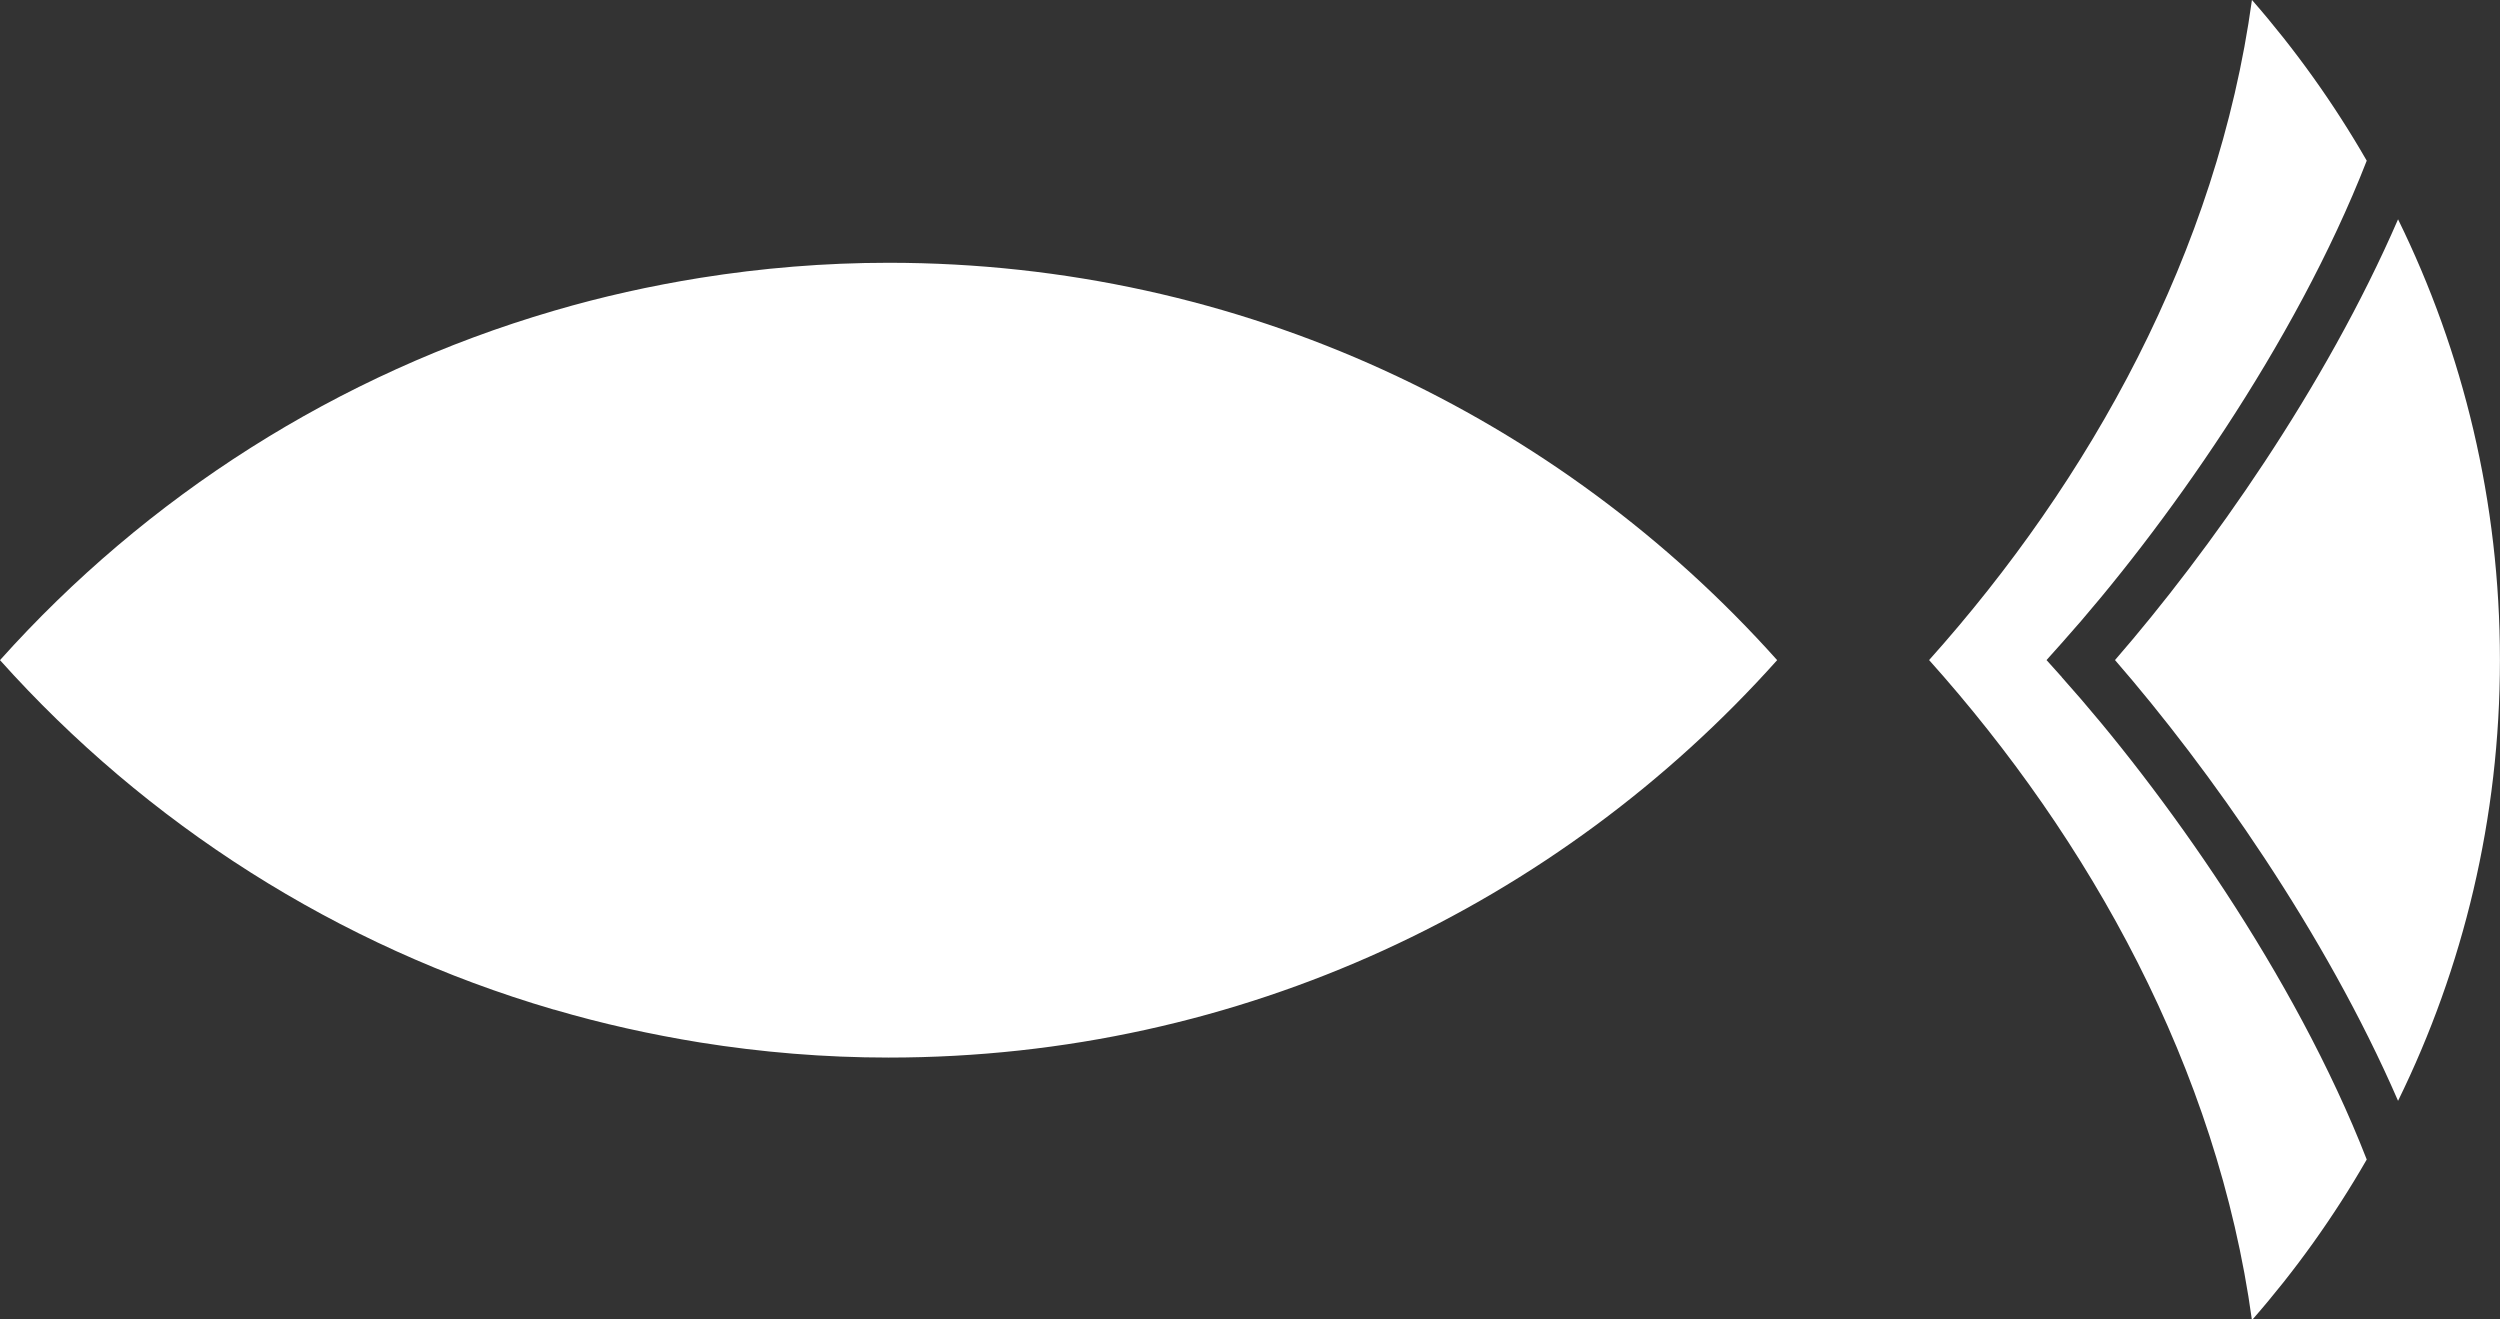 <svg width="36" height="19" viewBox="0 0 36 19" fill="none" xmlns="http://www.w3.org/2000/svg">
<rect x="0" y="0" width="36" height="19" fill="#333333" stroke="none"/>
<path d="M12.796 3.784C17.88 3.784 22.449 5.993 25.591 9.506C22.449 13.02 17.88 15.229 12.796 15.229C11.873 15.229 10.966 15.153 10.083 15.012C9.369 14.896 8.668 14.741 7.986 14.54L7.967 14.536C4.854 13.624 2.108 11.86 -2.5016e-07 9.506C2.108 7.152 4.855 5.388 7.969 4.477C7.975 4.475 7.98 4.474 7.986 4.472C8.668 4.272 9.37 4.116 10.084 4.001C10.968 3.86 11.873 3.784 12.796 3.784Z" fill="white"/>
<path d="M30.456 9.505C31.815 11.07 33.481 13.43 34.532 15.852C35.472 13.936 35.999 11.782 35.999 9.505C35.999 7.227 35.472 5.073 34.532 3.158C33.483 5.578 31.816 7.938 30.456 9.505Z" fill="white"/>
<path d="M29.69 9.75L29.47 9.505L29.69 9.259C31.146 7.631 33.045 4.97 34.081 2.314C33.606 1.488 33.052 0.713 32.428 -0.001C31.93 3.631 30.092 6.921 27.779 9.505C30.092 12.089 31.93 15.378 32.428 19.01C33.052 18.298 33.606 17.523 34.081 16.697C33.045 14.039 31.146 11.378 29.69 9.752L29.69 9.75Z" fill="white"/>
</svg>
